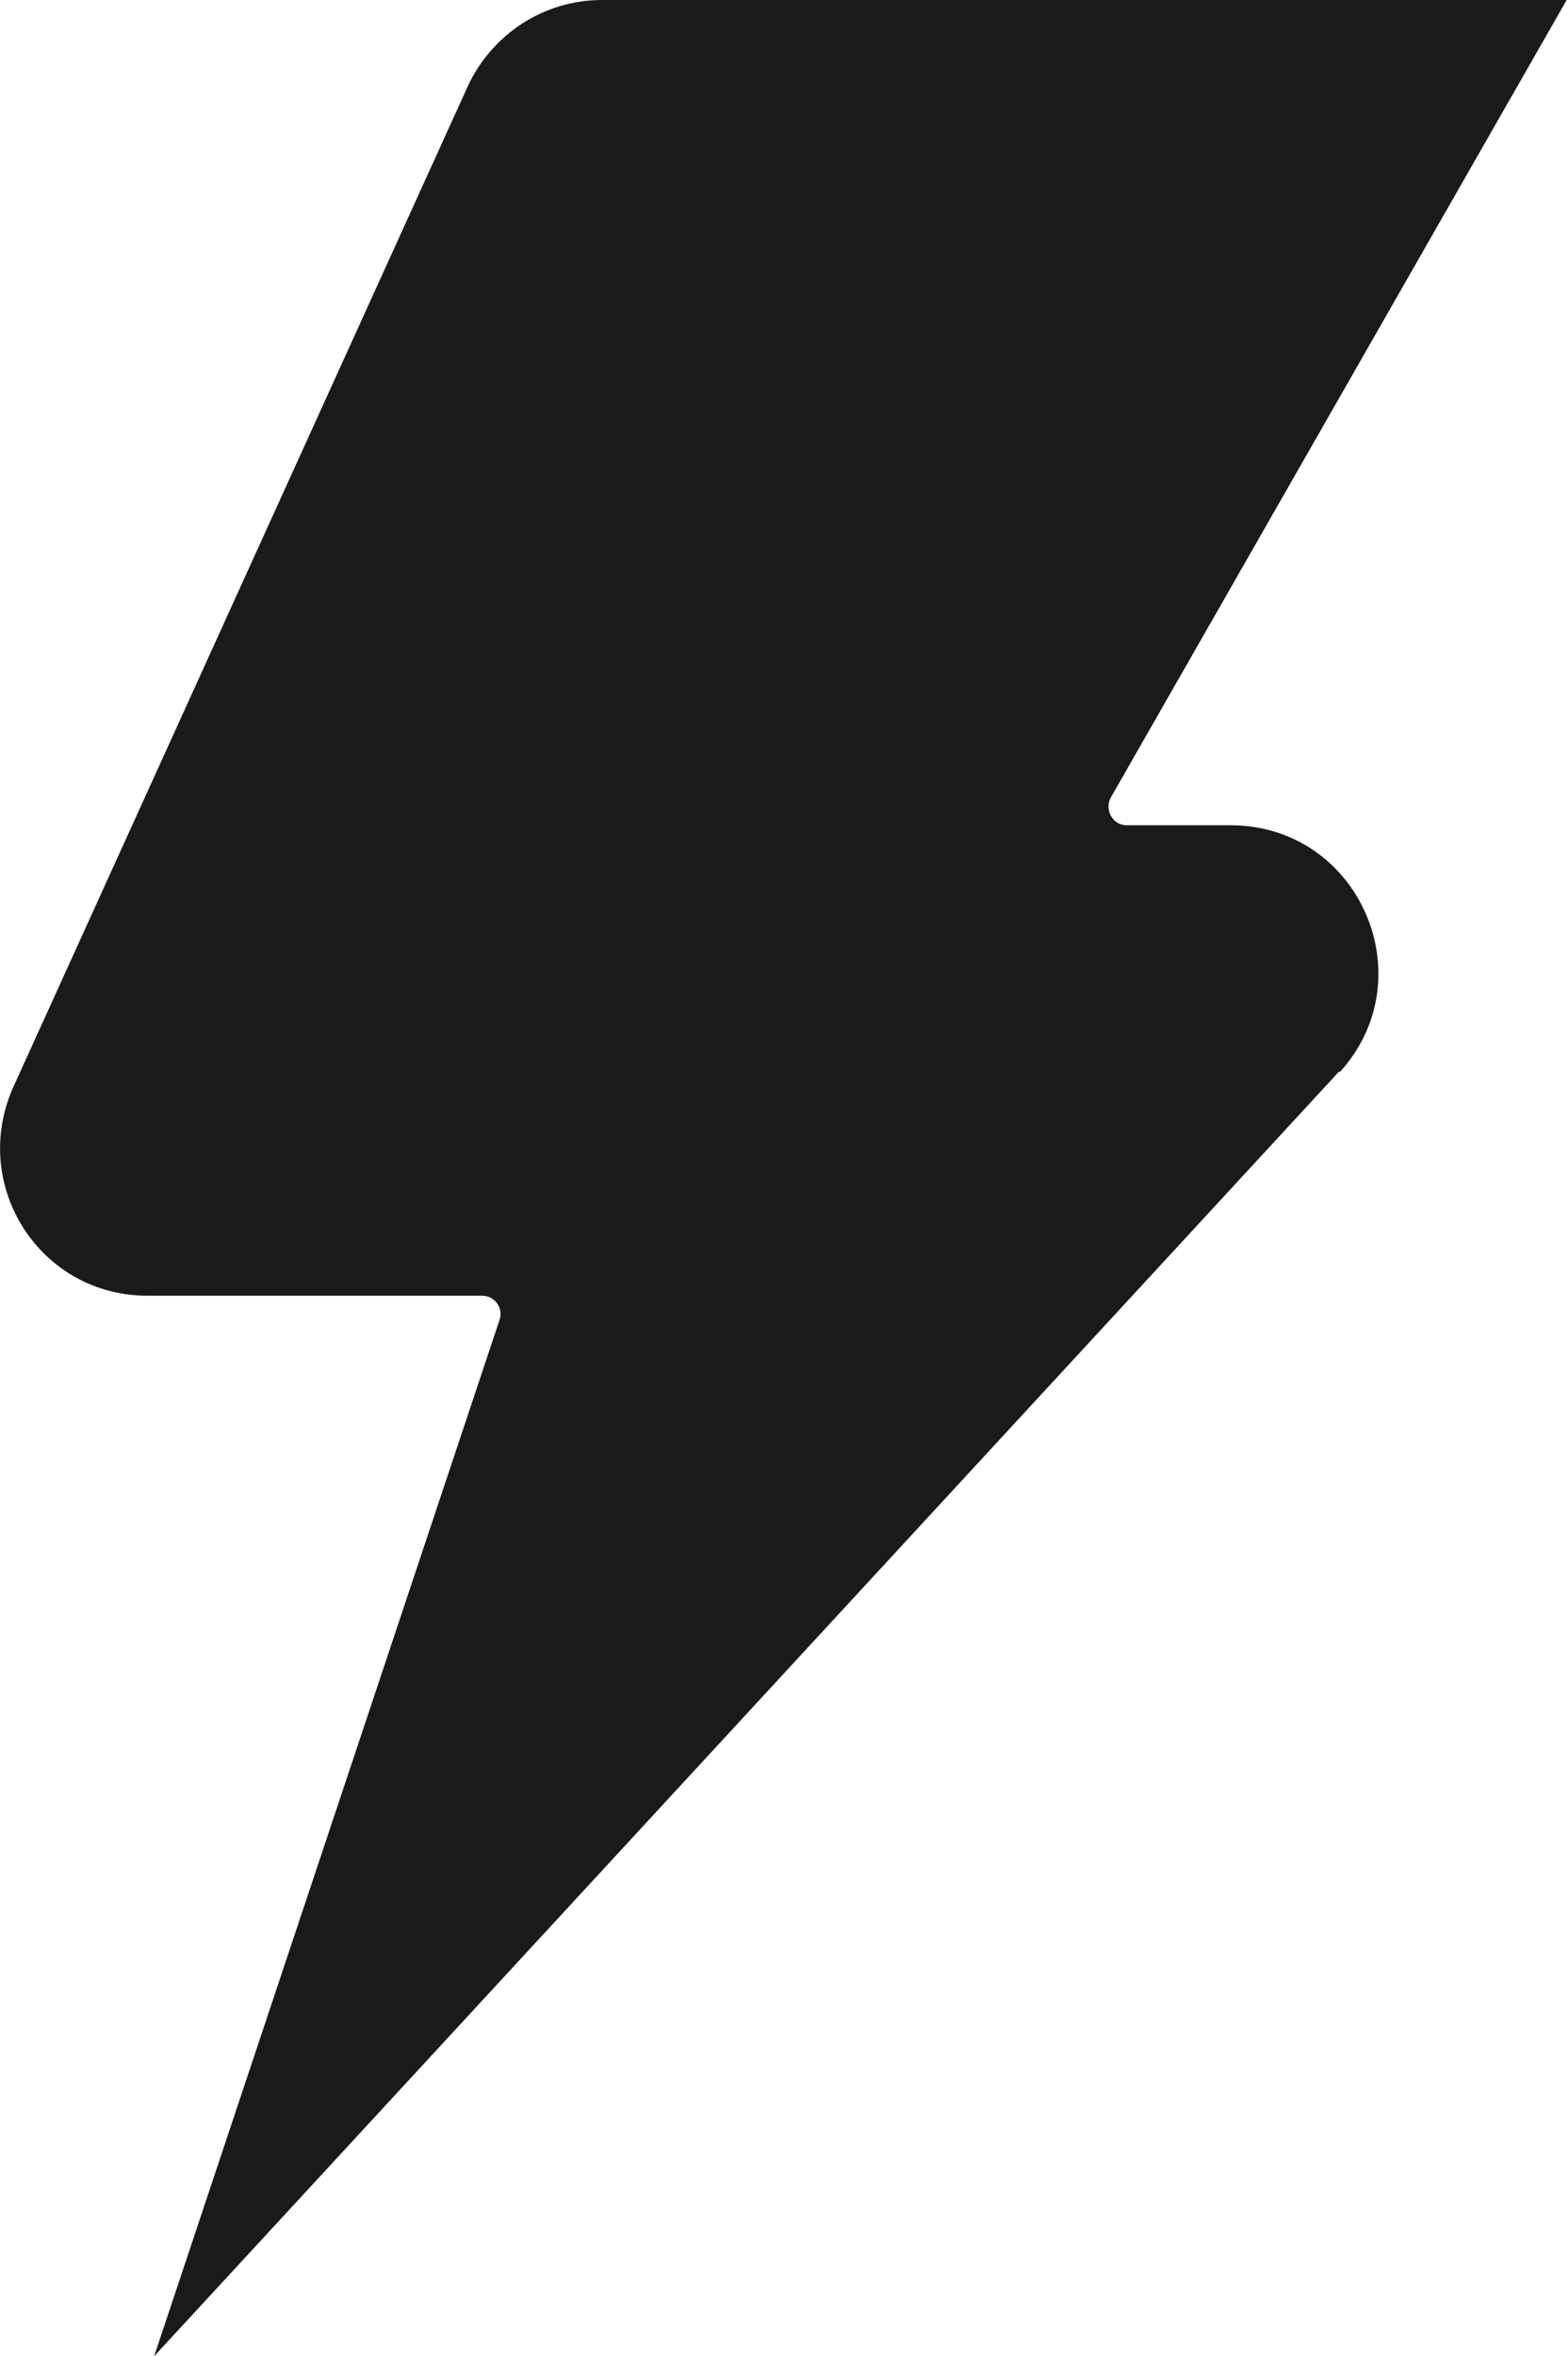 <?xml version="1.0" encoding="UTF-8"?>
<svg id="_图层_2" data-name="图层 2" xmlns="http://www.w3.org/2000/svg" viewBox="0 0 11.8 17.73">
  <defs>
    <style>
      .cls-1 {
        fill: #191a19;
      }
    </style>
  </defs>
  <g id="_图层_1-2" data-name="图层 1">
    <path class="cls-1" d="M10.08,8.06L1.16,17.73l2.6-7.8c.03-.09-.04-.18-.13-.18H1.11c-.81,0-1.34-.83-1.01-1.57L3.52,.65c.18-.39,.57-.65,1.01-.65h7.26l-3.43,6c-.05,.09,.01,.21,.12,.21h.78c.97,0,1.47,1.15,.82,1.86h0Z"/>
  </g>
</svg>
